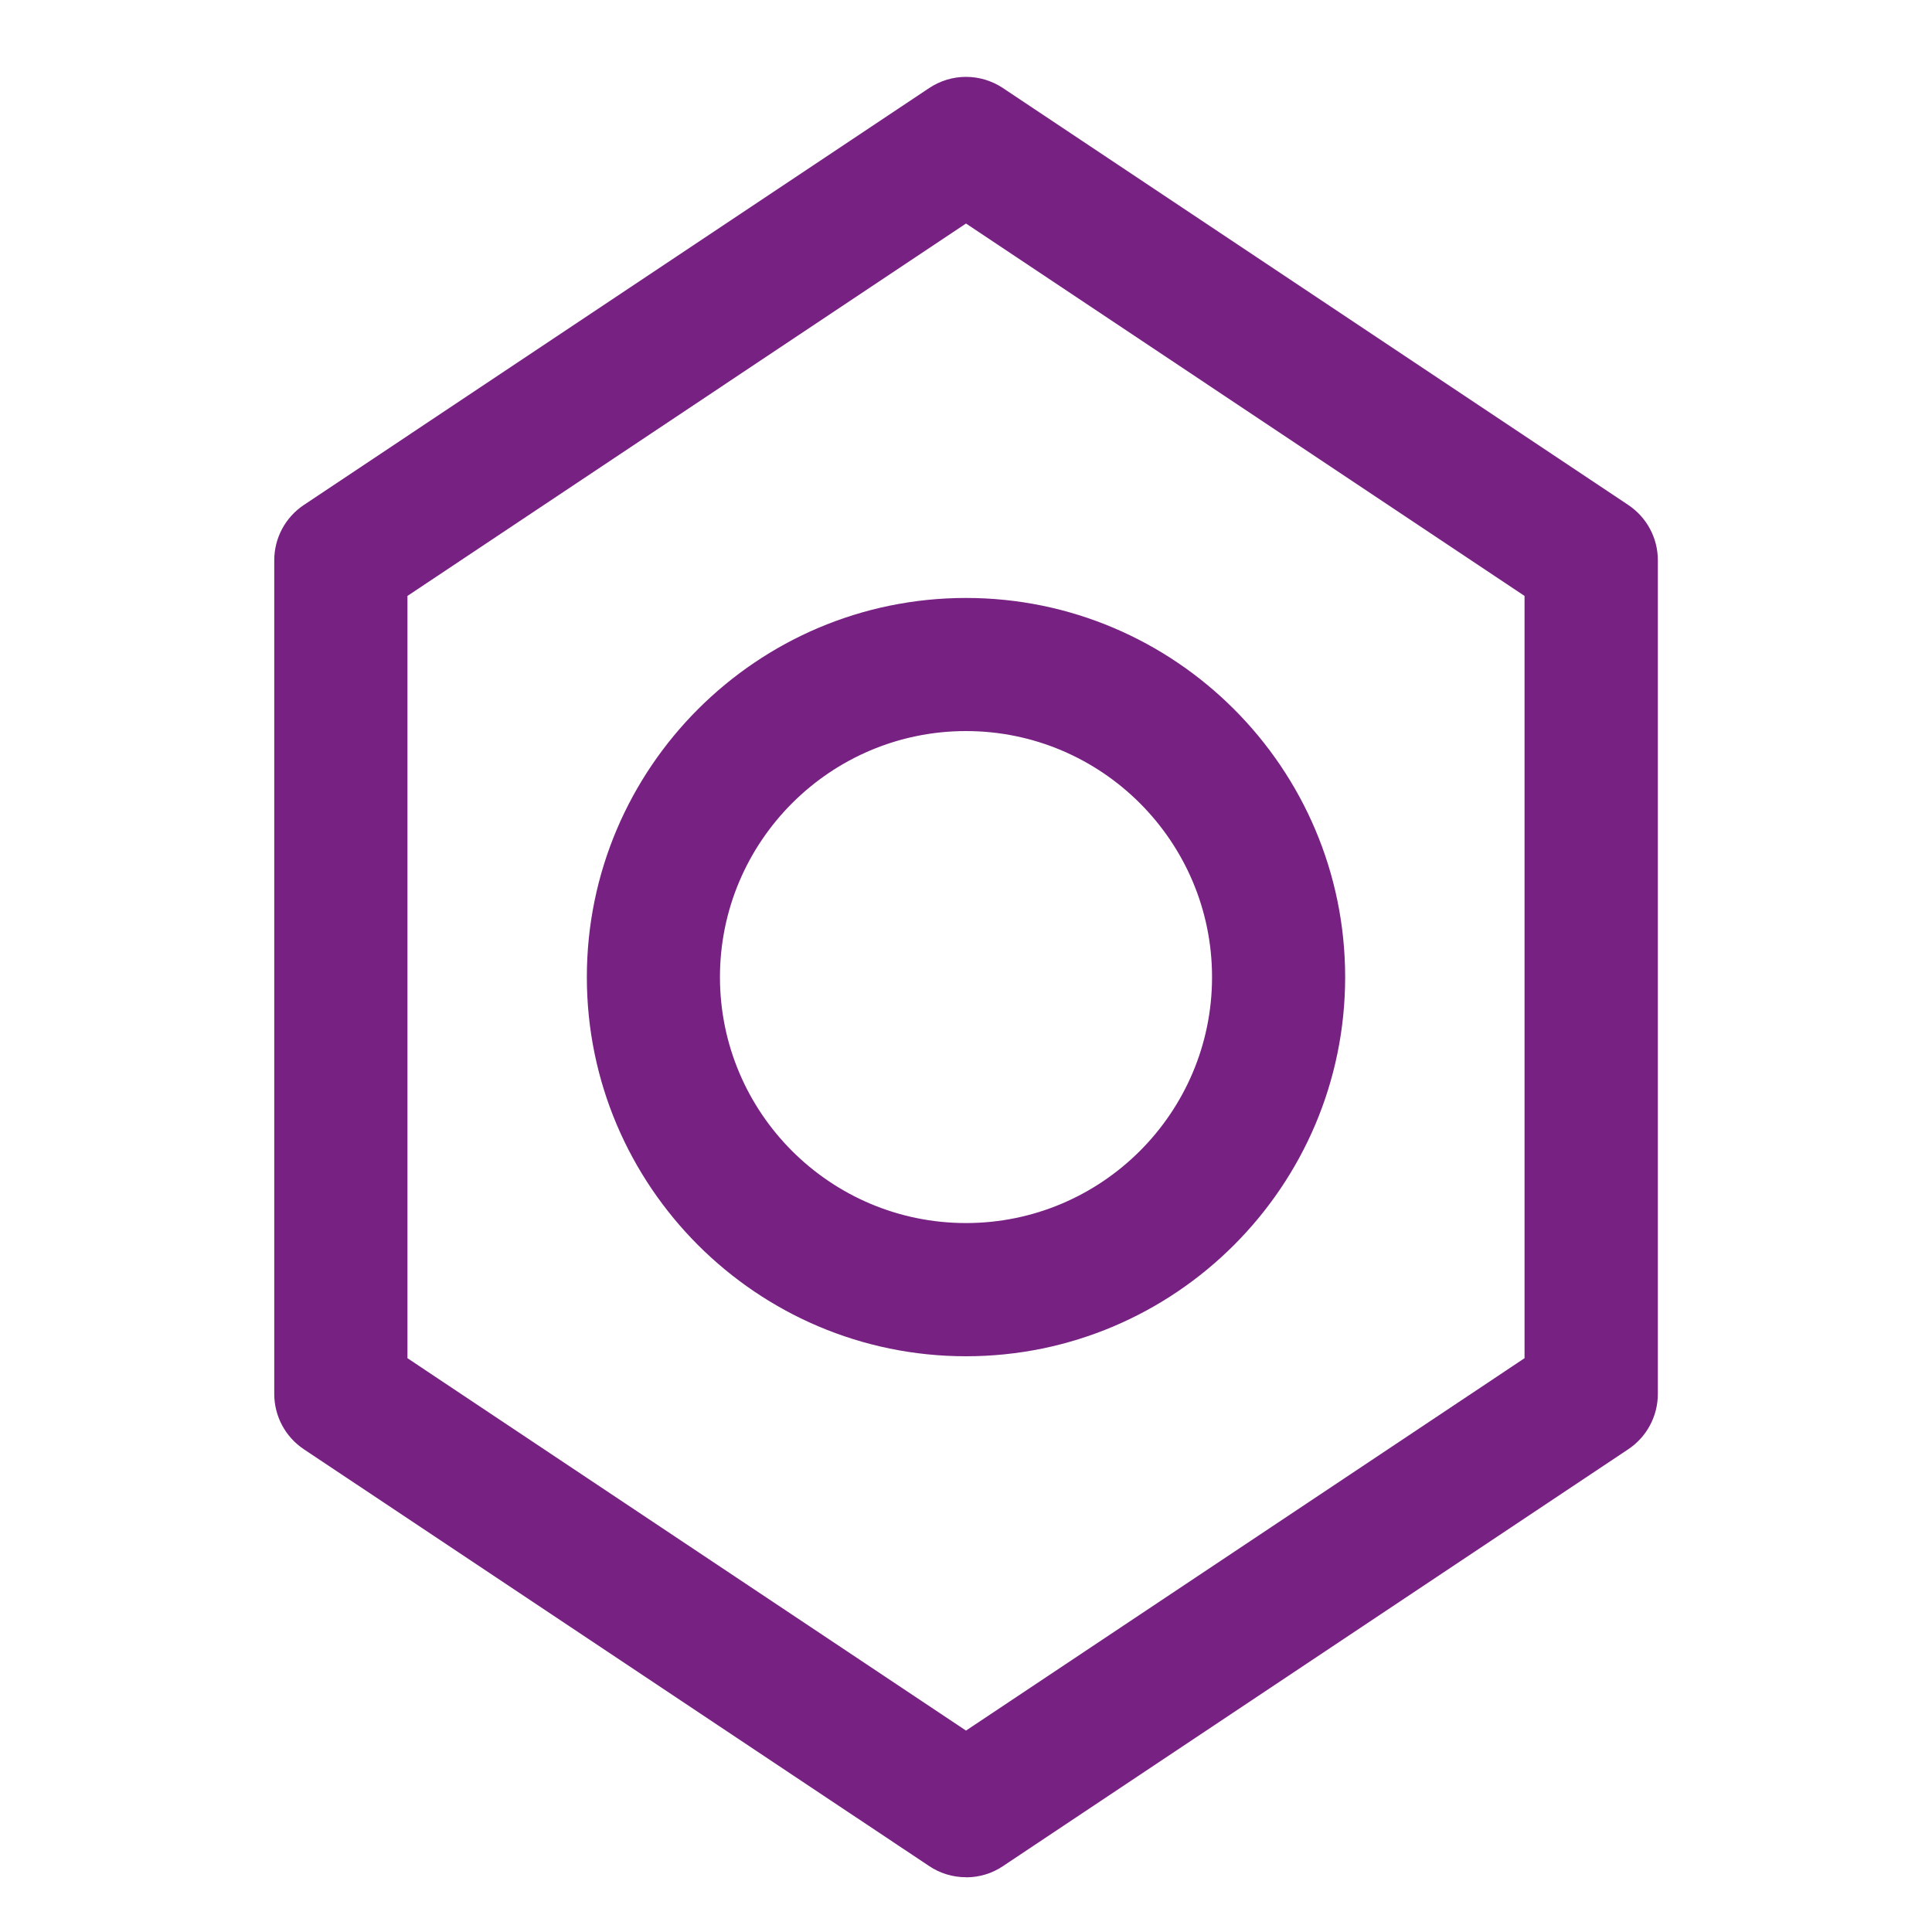 <?xml version="1.0" encoding="UTF-8"?>
<svg id="Calque_1" data-name="Calque 1" xmlns="http://www.w3.org/2000/svg" viewBox="0 0 200 200">
  <defs>
    <style>
      .cls-1 {
        fill: #772182;
      }
    </style>
  </defs>
  <g>
    <path class="cls-1" d="M100,192.83c-1.04,0-2.09-.3-2.99-.91l-64.72-43.14c-1.5-1-2.4-2.69-2.4-4.49V58c0-1.8.9-3.49,2.4-4.49L97.01,10.37c1.81-1.21,4.17-1.21,5.98,0l64.72,43.14c1.5,1,2.4,2.68,2.4,4.49v86.29c0,1.8-.9,3.49-2.4,4.49l-64.72,43.14c-.91.61-1.95.91-2.99.91ZM40.68,141.4l59.32,39.55,59.32-39.55V60.89l-59.32-39.55-59.32,39.55v80.51Z"/>
    <path class="cls-1" d="M100,194.33c-1.37,0-2.69-.4-3.82-1.16l-64.72-43.14c-1.92-1.28-3.07-3.42-3.07-5.74V58c0-2.31,1.15-4.45,3.07-5.73L96.18,9.12c2.32-1.55,5.32-1.55,7.65,0l64.72,43.15c1.92,1.28,3.07,3.42,3.07,5.73v86.29c0,2.31-1.15,4.46-3.07,5.74l-64.72,43.15c-1.13.76-2.45,1.16-3.82,1.16ZM100,10.97c-.75,0-1.5.22-2.16.66L33.12,54.77c-1.09.72-1.73,1.93-1.73,3.24v86.29c0,1.3.65,2.52,1.73,3.24l64.72,43.15c1.28.86,3.04.85,4.32,0l64.72-43.15c1.09-.72,1.73-1.93,1.73-3.24V58c0-1.3-.65-2.51-1.73-3.24L102.16,11.62c-.66-.44-1.41-.65-2.16-.65ZM100,182.45c-.29,0-.58-.08-.83-.25l-59.32-39.55c-.42-.28-.67-.75-.67-1.25V60.89c0-.5.25-.97.67-1.25l59.32-39.55c.5-.34,1.16-.34,1.66,0l59.32,39.55c.42.28.67.75.67,1.25v80.51c0,.5-.25.97-.67,1.25l-59.32,39.55c-.25.17-.54.25-.83.25ZM42.18,140.6l57.82,38.55,57.82-38.55V61.69l-57.82-38.55-57.82,38.55v78.91Z"/>
  </g>
  <g>
    <path class="cls-1" d="M100,138.9c-20.81,0-37.75-16.93-37.75-37.75s16.94-37.75,37.75-37.75,37.75,16.94,37.75,37.75-16.94,37.75-37.75,37.75ZM100,74.18c-14.87,0-26.97,12.1-26.97,26.97s12.1,26.96,26.97,26.96,26.97-12.1,26.97-26.96-12.1-26.97-26.97-26.97Z"/>
    <path class="cls-1" d="M100,140.4c-21.64,0-39.25-17.61-39.25-39.25s17.61-39.25,39.25-39.25,39.25,17.61,39.25,39.25-17.61,39.25-39.25,39.25ZM100,64.9c-19.99,0-36.25,16.26-36.25,36.25s16.26,36.25,36.25,36.25,36.25-16.26,36.25-36.25-16.26-36.25-36.25-36.25ZM100,129.61c-15.7,0-28.47-12.77-28.47-28.46s12.77-28.47,28.47-28.47,28.47,12.77,28.47,28.47-12.77,28.46-28.47,28.46ZM100,75.68c-14.04,0-25.47,11.42-25.47,25.47s11.42,25.46,25.47,25.46,25.47-11.42,25.47-25.46-11.42-25.47-25.47-25.47Z"/>
  </g>
</svg>